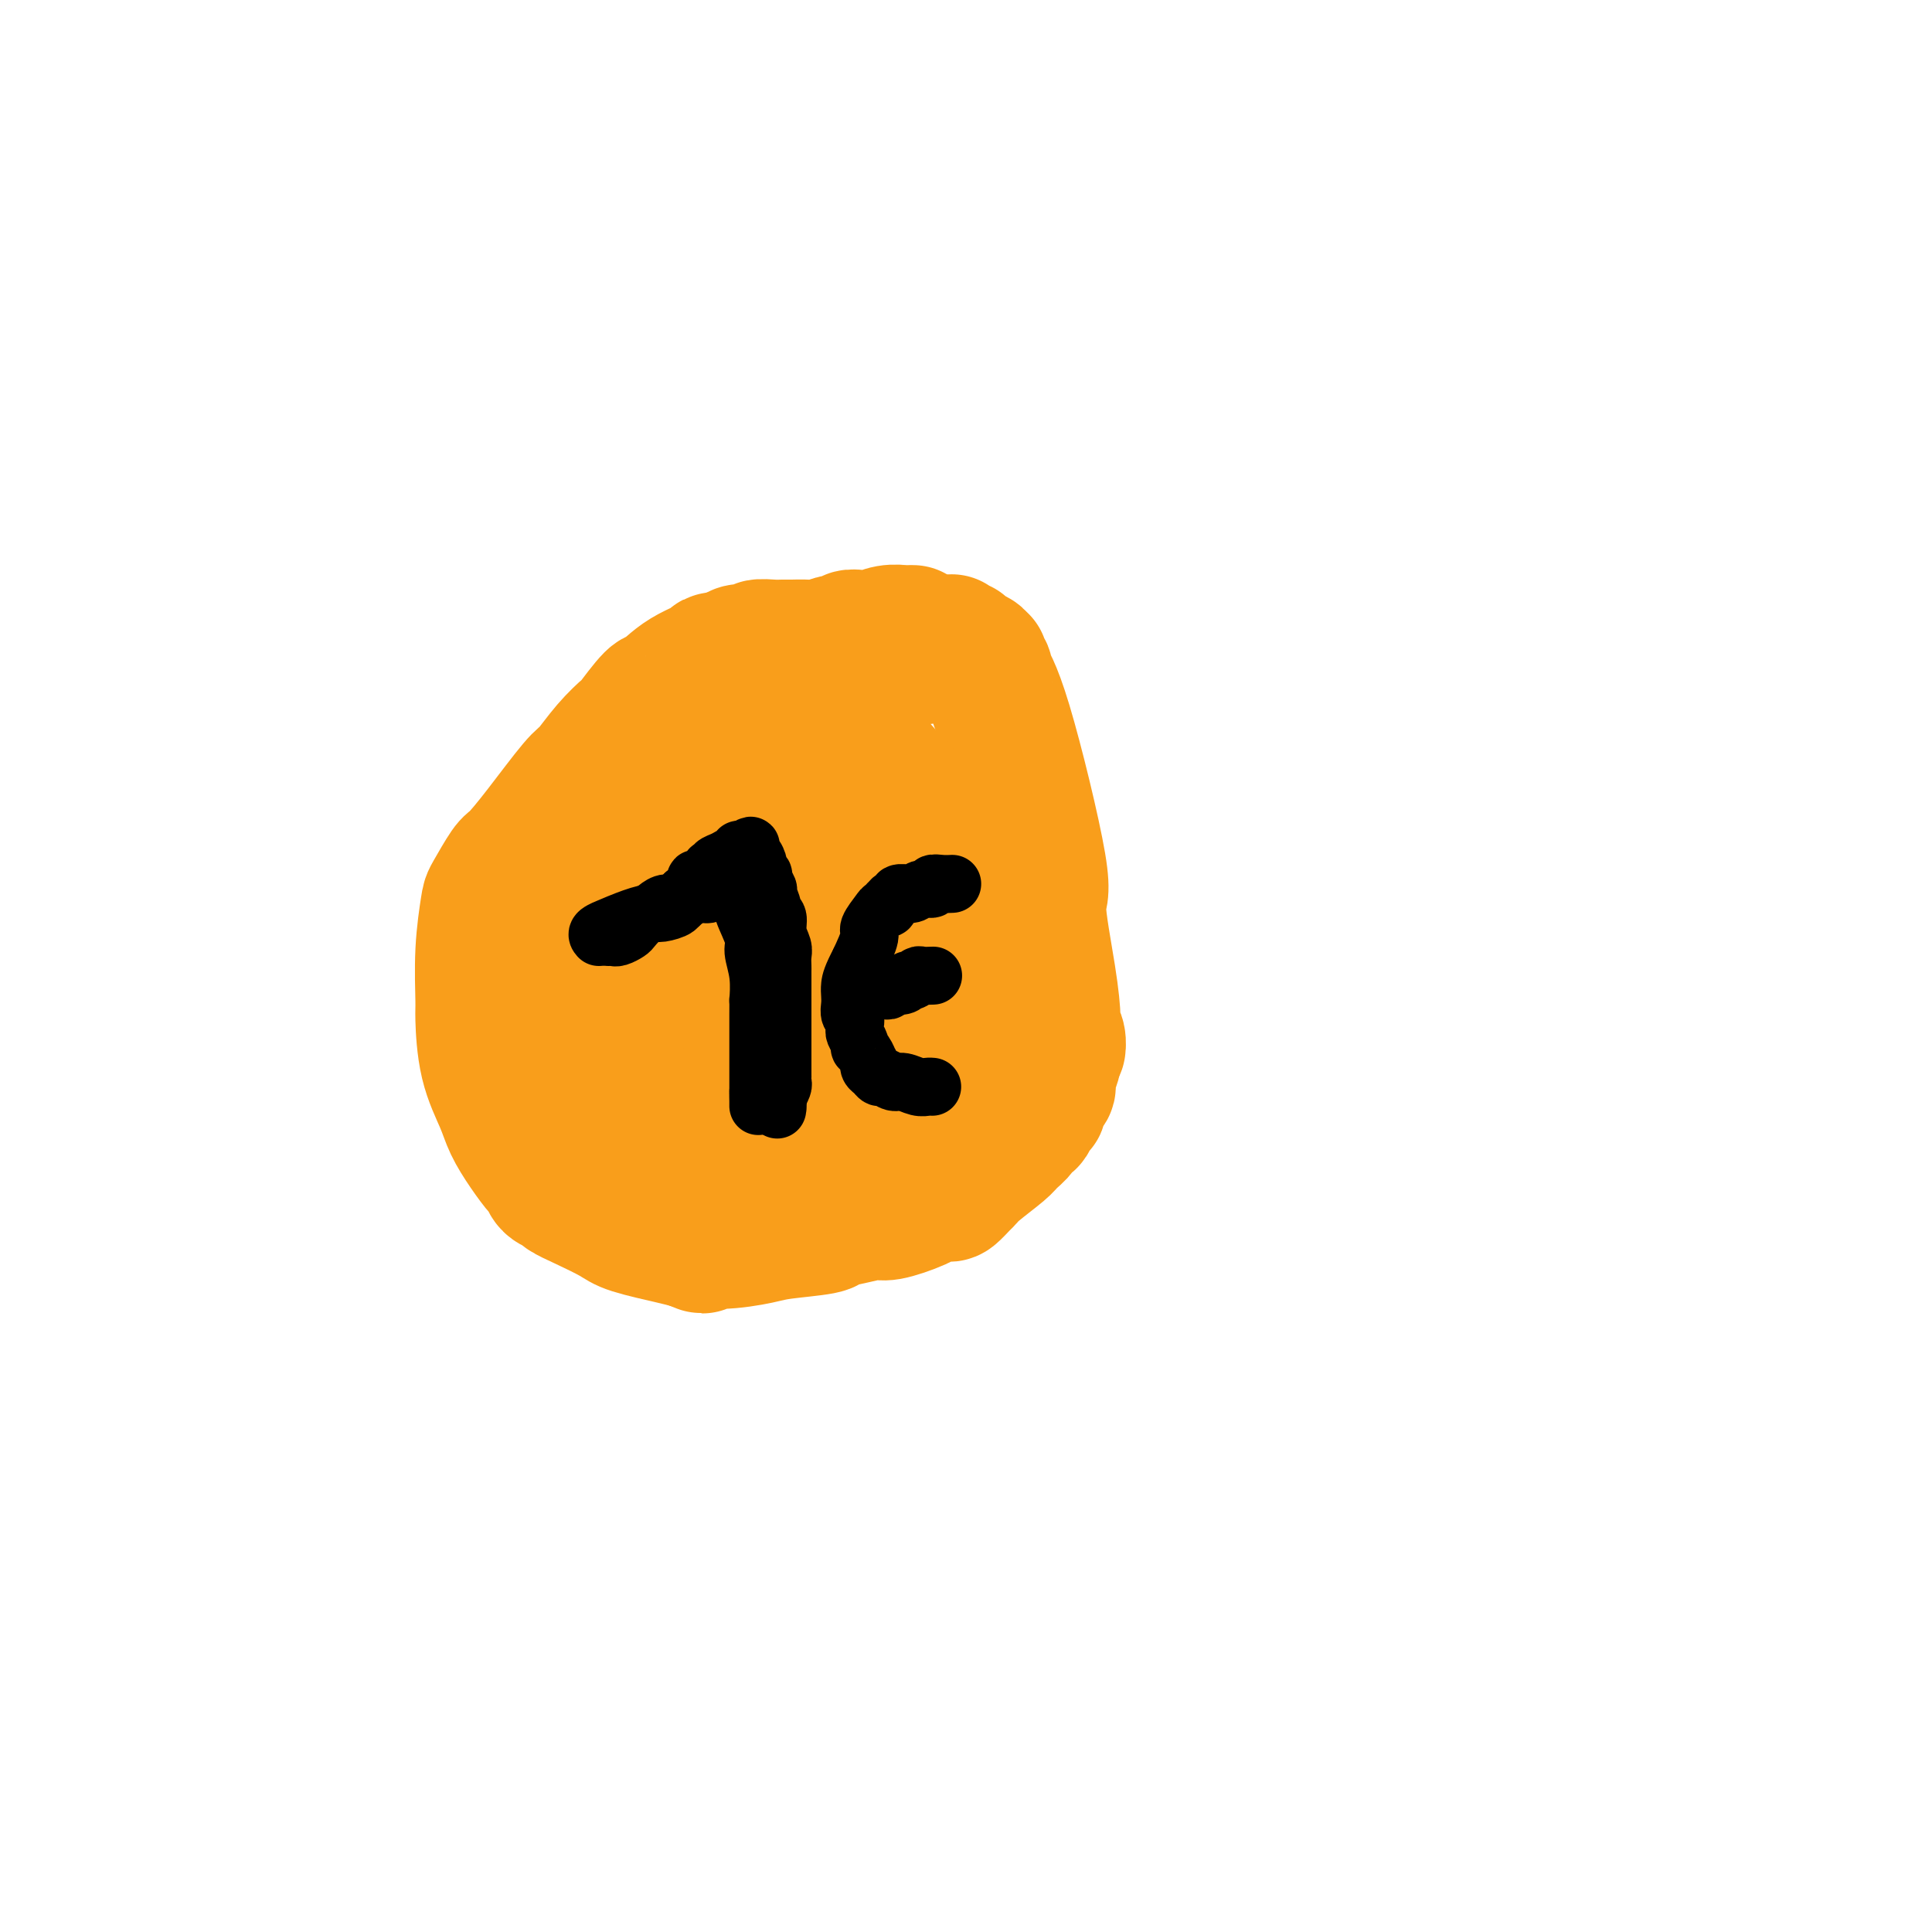 <svg viewBox='0 0 400 400' version='1.1' xmlns='http://www.w3.org/2000/svg' xmlns:xlink='http://www.w3.org/1999/xlink'><g fill='none' stroke='#F99E1B' stroke-width='28' stroke-linecap='round' stroke-linejoin='round'><path d='M189,131c-0.377,-0.008 -0.755,-0.016 -1,0c-0.245,0.016 -0.359,0.057 -1,0c-0.641,-0.057 -1.811,-0.213 -3,0c-1.189,0.213 -2.398,0.793 -3,1c-0.602,0.207 -0.597,0.040 -1,0c-0.403,-0.040 -1.213,0.046 -2,0c-0.787,-0.046 -1.550,-0.222 -2,0c-0.450,0.222 -0.585,0.844 -1,1c-0.415,0.156 -1.109,-0.154 -2,0c-0.891,0.154 -1.980,0.774 -3,1c-1.020,0.226 -1.970,0.060 -3,0c-1.030,-0.060 -2.141,-0.012 -3,0c-0.859,0.012 -1.465,-0.011 -2,0c-0.535,0.011 -0.997,0.055 -2,0c-1.003,-0.055 -2.545,-0.208 -3,0c-0.455,0.208 0.177,0.777 0,1c-0.177,0.223 -1.163,0.098 -2,0c-0.837,-0.098 -1.525,-0.171 -2,0c-0.475,0.171 -0.738,0.585 -1,1'/><path d='M152,136c-6.343,0.884 -3.700,0.595 -4,1c-0.300,0.405 -3.541,1.503 -6,3c-2.459,1.497 -4.134,3.392 -5,4c-0.866,0.608 -0.921,-0.072 -2,1c-1.079,1.072 -3.181,3.895 -4,5c-0.819,1.105 -0.357,0.492 -1,1c-0.643,0.508 -2.393,2.136 -4,4c-1.607,1.864 -3.073,3.963 -4,5c-0.927,1.037 -1.317,1.014 -3,3c-1.683,1.986 -4.660,5.983 -7,9c-2.340,3.017 -4.042,5.053 -5,6c-0.958,0.947 -1.171,0.804 -2,2c-0.829,1.196 -2.275,3.732 -3,5c-0.725,1.268 -0.729,1.267 -1,3c-0.271,1.733 -0.809,5.201 -1,9c-0.191,3.799 -0.036,7.929 0,10c0.036,2.071 -0.049,2.083 0,4c0.049,1.917 0.230,5.740 1,9c0.770,3.260 2.129,5.958 3,8c0.871,2.042 1.254,3.430 2,5c0.746,1.570 1.853,3.324 3,5c1.147,1.676 2.333,3.275 3,4c0.667,0.725 0.815,0.578 1,1c0.185,0.422 0.406,1.415 1,2c0.594,0.585 1.561,0.761 2,1c0.439,0.239 0.351,0.540 1,1c0.649,0.460 2.036,1.079 4,2c1.964,0.921 4.506,2.144 6,3c1.494,0.856 1.941,1.346 4,2c2.059,0.654 5.731,1.473 8,2c2.269,0.527 3.134,0.764 4,1'/><path d='M143,257c4.527,1.844 1.343,0.453 1,0c-0.343,-0.453 2.154,0.033 5,0c2.846,-0.033 6.041,-0.586 8,-1c1.959,-0.414 2.682,-0.689 5,-1c2.318,-0.311 6.231,-0.656 8,-1c1.769,-0.344 1.393,-0.686 2,-1c0.607,-0.314 2.196,-0.599 4,-1c1.804,-0.401 3.821,-0.917 5,-1c1.179,-0.083 1.519,0.267 3,0c1.481,-0.267 4.102,-1.150 6,-2c1.898,-0.850 3.072,-1.666 4,-2c0.928,-0.334 1.611,-0.184 2,0c0.389,0.184 0.486,0.404 1,0c0.514,-0.404 1.446,-1.431 2,-2c0.554,-0.569 0.731,-0.681 1,-1c0.269,-0.319 0.630,-0.845 2,-2c1.370,-1.155 3.748,-2.939 5,-4c1.252,-1.061 1.378,-1.398 2,-2c0.622,-0.602 1.739,-1.471 2,-2c0.261,-0.529 -0.333,-0.720 0,-1c0.333,-0.280 1.592,-0.649 2,-1c0.408,-0.351 -0.035,-0.684 0,-1c0.035,-0.316 0.548,-0.613 1,-1c0.452,-0.387 0.843,-0.863 1,-1c0.157,-0.137 0.080,0.063 0,0c-0.080,-0.063 -0.161,-0.391 0,-1c0.161,-0.609 0.565,-1.500 1,-2c0.435,-0.500 0.900,-0.608 1,-1c0.100,-0.392 -0.165,-1.067 0,-2c0.165,-0.933 0.762,-2.124 1,-3c0.238,-0.876 0.119,-1.438 0,-2'/><path d='M218,218c0.983,-2.301 0.942,-1.054 1,-1c0.058,0.054 0.217,-1.087 0,-2c-0.217,-0.913 -0.809,-1.600 -1,-2c-0.191,-0.400 0.017,-0.515 0,-2c-0.017,-1.485 -0.261,-4.342 -1,-9c-0.739,-4.658 -1.973,-11.118 -2,-14c-0.027,-2.882 1.152,-2.186 0,-9c-1.152,-6.814 -4.634,-21.136 -7,-29c-2.366,-7.864 -3.614,-9.269 -4,-10c-0.386,-0.731 0.090,-0.788 0,-1c-0.090,-0.212 -0.746,-0.579 -1,-1c-0.254,-0.421 -0.104,-0.897 0,-1c0.104,-0.103 0.164,0.166 0,0c-0.164,-0.166 -0.551,-0.766 -1,-1c-0.449,-0.234 -0.962,-0.101 -1,0c-0.038,0.101 0.397,0.170 0,0c-0.397,-0.170 -1.627,-0.581 -2,-1c-0.373,-0.419 0.110,-0.848 0,-1c-0.110,-0.152 -0.814,-0.027 -1,0c-0.186,0.027 0.146,-0.045 0,0c-0.146,0.045 -0.770,0.208 -1,0c-0.230,-0.208 -0.066,-0.788 0,-1c0.066,-0.212 0.033,-0.057 0,0c-0.033,0.057 -0.068,0.014 0,0c0.068,-0.014 0.239,-0.001 0,0c-0.239,0.001 -0.887,-0.010 -1,0c-0.113,0.010 0.310,0.041 0,0c-0.310,-0.041 -1.351,-0.155 -2,0c-0.649,0.155 -0.905,0.580 -1,1c-0.095,0.420 -0.027,0.834 0,1c0.027,0.166 0.014,0.083 0,0'/><path d='M193,135c-0.976,0.536 -1.416,0.875 -2,1c-0.584,0.125 -1.312,0.038 -2,0c-0.688,-0.038 -1.336,-0.025 -2,0c-0.664,0.025 -1.346,0.061 -2,0c-0.654,-0.061 -1.282,-0.220 -2,0c-0.718,0.220 -1.525,0.819 -2,1c-0.475,0.181 -0.618,-0.054 -1,0c-0.382,0.054 -1.003,0.399 -2,1c-0.997,0.601 -2.369,1.457 -3,2c-0.631,0.543 -0.519,0.772 -1,1c-0.481,0.228 -1.554,0.456 -3,1c-1.446,0.544 -3.265,1.403 -4,2c-0.735,0.597 -0.386,0.932 -1,1c-0.614,0.068 -2.192,-0.131 -3,0c-0.808,0.131 -0.847,0.593 -1,1c-0.153,0.407 -0.422,0.759 -1,1c-0.578,0.241 -1.467,0.370 -2,1c-0.533,0.630 -0.710,1.761 -1,2c-0.290,0.239 -0.694,-0.413 -1,0c-0.306,0.413 -0.516,1.890 -1,3c-0.484,1.110 -1.243,1.854 -2,3c-0.757,1.146 -1.513,2.693 -2,4c-0.487,1.307 -0.705,2.374 -1,3c-0.295,0.626 -0.666,0.811 -1,1c-0.334,0.189 -0.632,0.383 -1,1c-0.368,0.617 -0.805,1.657 -1,2c-0.195,0.343 -0.146,-0.010 0,0c0.146,0.010 0.390,0.384 0,1c-0.390,0.616 -1.413,1.473 -2,2c-0.587,0.527 -0.739,0.722 -1,1c-0.261,0.278 -0.630,0.639 -1,1'/><path d='M144,172c-3.194,4.574 -1.679,2.507 -1,2c0.679,-0.507 0.522,0.544 0,1c-0.522,0.456 -1.408,0.315 -2,1c-0.592,0.685 -0.890,2.196 -1,3c-0.110,0.804 -0.030,0.902 0,1c0.030,0.098 0.012,0.195 0,1c-0.012,0.805 -0.016,2.319 0,3c0.016,0.681 0.052,0.531 0,1c-0.052,0.469 -0.193,1.559 0,4c0.193,2.441 0.721,6.233 1,8c0.279,1.767 0.309,1.510 1,3c0.691,1.490 2.044,4.727 3,6c0.956,1.273 1.515,0.582 2,1c0.485,0.418 0.897,1.944 2,3c1.103,1.056 2.896,1.642 4,2c1.104,0.358 1.520,0.489 2,1c0.480,0.511 1.023,1.404 2,2c0.977,0.596 2.386,0.897 3,1c0.614,0.103 0.433,0.010 1,0c0.567,-0.010 1.882,0.064 4,0c2.118,-0.064 5.040,-0.266 7,0c1.960,0.266 2.958,0.999 5,1c2.042,0.001 5.128,-0.730 7,-1c1.872,-0.270 2.530,-0.078 3,0c0.470,0.078 0.754,0.043 1,0c0.246,-0.043 0.455,-0.092 1,-1c0.545,-0.908 1.425,-2.674 2,-4c0.575,-1.326 0.845,-2.211 1,-7c0.155,-4.789 0.196,-13.482 0,-19c-0.196,-5.518 -0.627,-7.862 -1,-9c-0.373,-1.138 -0.686,-1.069 -1,-1'/><path d='M190,175c-0.104,-5.928 0.138,-2.748 0,-2c-0.138,0.748 -0.654,-0.934 -1,-2c-0.346,-1.066 -0.523,-1.514 -1,-3c-0.477,-1.486 -1.254,-4.010 -2,-5c-0.746,-0.990 -1.459,-0.447 -2,-1c-0.541,-0.553 -0.908,-2.202 -2,-3c-1.092,-0.798 -2.909,-0.745 -4,-1c-1.091,-0.255 -1.455,-0.817 -2,-1c-0.545,-0.183 -1.271,0.011 -2,0c-0.729,-0.011 -1.459,-0.229 -2,0c-0.541,0.229 -0.891,0.905 -1,1c-0.109,0.095 0.024,-0.392 -1,1c-1.024,1.392 -3.206,4.663 -4,7c-0.794,2.337 -0.202,3.741 0,6c0.202,2.259 0.014,5.374 0,8c-0.014,2.626 0.148,4.763 0,6c-0.148,1.237 -0.605,1.574 0,3c0.605,1.426 2.272,3.940 3,5c0.728,1.060 0.516,0.666 2,2c1.484,1.334 4.663,4.397 7,6c2.337,1.603 3.831,1.747 5,2c1.169,0.253 2.014,0.617 3,1c0.986,0.383 2.113,0.786 3,1c0.887,0.214 1.534,0.238 2,0c0.466,-0.238 0.751,-0.738 1,-1c0.249,-0.262 0.464,-0.286 1,-1c0.536,-0.714 1.395,-2.117 2,-3c0.605,-0.883 0.956,-1.247 1,-3c0.044,-1.753 -0.219,-4.895 -1,-7c-0.781,-2.105 -2.080,-3.173 -3,-4c-0.920,-0.827 -1.460,-1.414 -2,-2'/><path d='M190,185c-1.026,-2.072 -0.591,-0.751 -2,-1c-1.409,-0.249 -4.662,-2.067 -6,-3c-1.338,-0.933 -0.760,-0.979 -2,-1c-1.240,-0.021 -4.297,-0.016 -6,0c-1.703,0.016 -2.054,0.044 -4,1c-1.946,0.956 -5.489,2.839 -8,4c-2.511,1.161 -3.991,1.600 -5,2c-1.009,0.400 -1.549,0.762 -2,1c-0.451,0.238 -0.814,0.353 -1,1c-0.186,0.647 -0.194,1.827 0,3c0.194,1.173 0.589,2.339 1,4c0.411,1.661 0.839,3.817 2,6c1.161,2.183 3.055,4.392 4,5c0.945,0.608 0.943,-0.387 1,0c0.057,0.387 0.175,2.156 1,3c0.825,0.844 2.357,0.765 3,1c0.643,0.235 0.398,0.785 2,2c1.602,1.215 5.050,3.096 7,4c1.950,0.904 2.402,0.832 3,1c0.598,0.168 1.343,0.577 2,1c0.657,0.423 1.227,0.859 2,1c0.773,0.141 1.749,-0.015 2,0c0.251,0.015 -0.224,0.200 0,0c0.224,-0.200 1.145,-0.787 2,-1c0.855,-0.213 1.642,-0.053 2,0c0.358,0.053 0.285,0.000 1,0c0.715,-0.000 2.216,0.052 3,0c0.784,-0.052 0.849,-0.210 1,0c0.151,0.210 0.387,0.787 1,1c0.613,0.213 1.604,0.061 2,0c0.396,-0.061 0.198,-0.030 0,0'/><path d='M196,220c2.392,-0.048 1.373,-0.168 1,0c-0.373,0.168 -0.101,0.623 0,1c0.101,0.377 0.030,0.677 0,1c-0.030,0.323 -0.019,0.671 0,1c0.019,0.329 0.048,0.640 0,1c-0.048,0.360 -0.171,0.771 0,1c0.171,0.229 0.638,0.278 0,1c-0.638,0.722 -2.379,2.117 -3,3c-0.621,0.883 -0.121,1.255 -1,2c-0.879,0.745 -3.137,1.864 -5,3c-1.863,1.136 -3.332,2.289 -4,3c-0.668,0.711 -0.536,0.979 -1,1c-0.464,0.021 -1.526,-0.206 -3,0c-1.474,0.206 -3.362,0.843 -4,1c-0.638,0.157 -0.026,-0.168 -1,0c-0.974,0.168 -3.532,0.829 -5,1c-1.468,0.171 -1.844,-0.150 -3,0c-1.156,0.150 -3.092,0.769 -4,1c-0.908,0.231 -0.787,0.072 -1,0c-0.213,-0.072 -0.759,-0.057 -1,0c-0.241,0.057 -0.177,0.155 -1,0c-0.823,-0.155 -2.531,-0.563 -5,-1c-2.469,-0.437 -5.698,-0.902 -7,-1c-1.302,-0.098 -0.678,0.170 -1,0c-0.322,-0.170 -1.591,-0.777 -2,-1c-0.409,-0.223 0.041,-0.063 0,0c-0.041,0.063 -0.572,0.028 -1,0c-0.428,-0.028 -0.754,-0.049 -1,0c-0.246,0.049 -0.412,0.167 -1,0c-0.588,-0.167 -1.596,-0.619 -2,-1c-0.404,-0.381 -0.202,-0.690 0,-1'/><path d='M140,236c-3.260,-0.714 -1.411,0.002 -1,0c0.411,-0.002 -0.616,-0.722 -1,-1c-0.384,-0.278 -0.126,-0.113 0,0c0.126,0.113 0.119,0.174 0,0c-0.119,-0.174 -0.351,-0.584 -1,-1c-0.649,-0.416 -1.714,-0.839 -2,-1c-0.286,-0.161 0.207,-0.060 -1,-2c-1.207,-1.940 -4.113,-5.921 -6,-9c-1.887,-3.079 -2.756,-5.255 -3,-6c-0.244,-0.745 0.138,-0.060 0,0c-0.138,0.060 -0.795,-0.506 -1,-1c-0.205,-0.494 0.044,-0.917 0,-1c-0.044,-0.083 -0.380,0.174 -1,-1c-0.620,-1.174 -1.525,-3.777 -2,-5c-0.475,-1.223 -0.520,-1.064 -1,-2c-0.480,-0.936 -1.397,-2.968 -2,-4c-0.603,-1.032 -0.894,-1.065 -1,-1c-0.106,0.065 -0.028,0.229 0,0c0.028,-0.229 0.008,-0.850 0,-1c-0.008,-0.150 -0.002,0.170 0,0c0.002,-0.170 0.001,-0.830 0,-1c-0.001,-0.170 -0.000,0.150 0,0c0.000,-0.150 0.000,-0.771 0,-1c-0.000,-0.229 -0.000,-0.065 0,0c0.000,0.065 0.000,0.033 0,0'/><path d='M117,198c0.000,0.000 0.100,0.100 0.1,0.1'/><path d='M117,198c0.000,0.008 0.000,0.016 0,0c-0.000,-0.016 -0.000,-0.057 0,0c0.000,0.057 0.000,0.213 0,0c-0.000,-0.213 -0.001,-0.793 0,-1c0.001,-0.207 0.003,-0.040 0,0c-0.003,0.040 -0.011,-0.046 0,0c0.011,0.046 0.040,0.223 0,0c-0.040,-0.223 -0.148,-0.846 0,-1c0.148,-0.154 0.551,0.161 1,0c0.449,-0.161 0.943,-0.798 1,-1c0.057,-0.202 -0.321,0.030 0,0c0.321,-0.030 1.343,-0.323 2,-1c0.657,-0.677 0.949,-1.739 1,-2c0.051,-0.261 -0.140,0.277 0,0c0.140,-0.277 0.612,-1.370 1,-2c0.388,-0.630 0.692,-0.798 1,-1c0.308,-0.202 0.621,-0.439 1,-1c0.379,-0.561 0.822,-1.446 1,-2c0.178,-0.554 0.089,-0.777 0,-1'/><path d='M126,185c1.393,-2.012 0.377,-0.543 0,0c-0.377,0.543 -0.115,0.160 0,0c0.115,-0.160 0.083,-0.095 0,0c-0.083,0.095 -0.218,0.222 0,0c0.218,-0.222 0.791,-0.791 1,-1c0.209,-0.209 0.056,-0.056 0,0c-0.056,0.056 -0.016,0.016 0,0c0.016,-0.016 0.008,-0.008 0,0'/></g>
<g fill='none' stroke='#000000' stroke-width='12' stroke-linecap='round' stroke-linejoin='round'><path d='M126,194c0.438,0.007 0.876,0.014 1,0c0.124,-0.014 -0.066,-0.049 0,0c0.066,0.049 0.390,0.181 1,0c0.610,-0.181 1.508,-0.675 2,-1c0.492,-0.325 0.579,-0.482 1,-1c0.421,-0.518 1.176,-1.397 2,-2c0.824,-0.603 1.715,-0.930 2,-1c0.285,-0.070 -0.038,0.117 0,0c0.038,-0.117 0.436,-0.539 1,-1c0.564,-0.461 1.292,-0.960 2,-1c0.708,-0.040 1.394,0.378 2,0c0.606,-0.378 1.132,-1.552 2,-2c0.868,-0.448 2.079,-0.172 3,0c0.921,0.172 1.552,0.238 2,0c0.448,-0.238 0.711,-0.782 1,-1c0.289,-0.218 0.603,-0.110 1,0c0.397,0.110 0.876,0.222 1,0c0.124,-0.222 -0.107,-0.778 0,-1c0.107,-0.222 0.554,-0.111 1,0'/><path d='M151,183c3.863,-1.702 1.021,-0.456 0,0c-1.021,0.456 -0.222,0.123 0,0c0.222,-0.123 -0.133,-0.035 0,0c0.133,0.035 0.753,0.016 1,0c0.247,-0.016 0.122,-0.029 0,0c-0.122,0.029 -0.242,0.102 0,0c0.242,-0.102 0.847,-0.378 1,0c0.153,0.378 -0.147,1.410 0,2c0.147,0.590 0.742,0.736 1,1c0.258,0.264 0.178,0.645 0,1c-0.178,0.355 -0.454,0.685 0,2c0.454,1.315 1.638,3.614 2,5c0.362,1.386 -0.099,1.860 0,3c0.099,1.140 0.759,2.945 1,5c0.241,2.055 0.065,4.359 0,5c-0.065,0.641 -0.017,-0.381 0,0c0.017,0.381 0.005,2.166 0,3c-0.005,0.834 -0.001,0.717 0,1c0.001,0.283 0.000,0.965 0,2c-0.000,1.035 -0.000,2.423 0,3c0.000,0.577 0.000,0.343 0,1c-0.000,0.657 -0.000,2.204 0,3c0.000,0.796 0.000,0.840 0,1c-0.000,0.160 -0.000,0.434 0,1c0.000,0.566 0.000,1.422 0,2c-0.000,0.578 -0.000,0.876 0,1c0.000,0.124 0.000,0.072 0,0c-0.000,-0.072 -0.000,-0.163 0,0c0.000,0.163 0.000,0.582 0,1'/><path d='M157,226c0.155,5.116 0.041,1.906 0,1c-0.041,-0.906 -0.011,0.493 0,1c0.011,0.507 0.003,0.122 0,0c-0.003,-0.122 -0.001,0.019 0,0c0.001,-0.019 0.000,-0.197 0,0c-0.000,0.197 -0.000,0.771 0,1c0.000,0.229 0.000,0.115 0,0'/><path d='M197,183c-0.044,0.002 -0.087,0.005 0,0c0.087,-0.005 0.305,-0.016 0,0c-0.305,0.016 -1.132,0.061 -2,0c-0.868,-0.061 -1.778,-0.227 -2,0c-0.222,0.227 0.244,0.846 0,1c-0.244,0.154 -1.197,-0.156 -2,0c-0.803,0.156 -1.454,0.778 -2,1c-0.546,0.222 -0.986,0.044 -1,0c-0.014,-0.044 0.399,0.045 0,0c-0.399,-0.045 -1.610,-0.223 -2,0c-0.390,0.223 0.040,0.848 0,1c-0.040,0.152 -0.550,-0.170 -1,0c-0.450,0.170 -0.840,0.831 -1,1c-0.160,0.169 -0.089,-0.155 0,0c0.089,0.155 0.197,0.788 0,1c-0.197,0.212 -0.699,0.004 -1,0c-0.301,-0.004 -0.400,0.195 -1,1c-0.600,0.805 -1.700,2.217 -2,3c-0.300,0.783 0.200,0.938 0,2c-0.200,1.062 -1.100,3.031 -2,5'/><path d='M178,199c-1.689,3.202 -1.913,4.206 -2,5c-0.087,0.794 -0.037,1.379 0,2c0.037,0.621 0.063,1.280 0,2c-0.063,0.720 -0.214,1.501 0,2c0.214,0.499 0.793,0.715 1,1c0.207,0.285 0.041,0.640 0,1c-0.041,0.360 0.044,0.725 0,1c-0.044,0.275 -0.218,0.460 0,1c0.218,0.540 0.829,1.436 1,2c0.171,0.564 -0.099,0.795 0,1c0.099,0.205 0.565,0.383 1,1c0.435,0.617 0.838,1.672 1,2c0.162,0.328 0.084,-0.071 0,0c-0.084,0.071 -0.174,0.611 0,1c0.174,0.389 0.612,0.625 1,1c0.388,0.375 0.726,0.889 1,1c0.274,0.111 0.482,-0.180 1,0c0.518,0.180 1.344,0.833 2,1c0.656,0.167 1.143,-0.151 2,0c0.857,0.151 2.086,0.773 3,1c0.914,0.227 1.513,0.061 2,0c0.487,-0.061 0.862,-0.016 1,0c0.138,0.016 0.039,0.005 0,0c-0.039,-0.005 -0.020,-0.002 0,0'/><path d='M182,205c-0.082,0.008 -0.163,0.016 0,0c0.163,-0.016 0.572,-0.056 1,0c0.428,0.056 0.875,0.207 1,0c0.125,-0.207 -0.072,-0.774 0,-1c0.072,-0.226 0.415,-0.112 1,0c0.585,0.112 1.414,0.222 2,0c0.586,-0.222 0.929,-0.778 1,-1c0.071,-0.222 -0.131,-0.112 0,0c0.131,0.112 0.595,0.226 1,0c0.405,-0.226 0.749,-0.793 1,-1c0.251,-0.207 0.407,-0.056 1,0c0.593,0.056 1.623,0.015 2,0c0.377,-0.015 0.102,-0.004 0,0c-0.102,0.004 -0.029,0.001 0,0c0.029,-0.001 0.015,-0.001 0,0'/><path d='M124,194c-0.259,-0.295 -0.518,-0.591 0,-1c0.518,-0.409 1.814,-0.932 2,-1c0.186,-0.068 -0.738,0.319 0,0c0.738,-0.319 3.136,-1.343 5,-2c1.864,-0.657 3.193,-0.947 4,-1c0.807,-0.053 1.093,0.130 2,0c0.907,-0.130 2.437,-0.573 3,-1c0.563,-0.427 0.161,-0.836 0,-1c-0.161,-0.164 -0.080,-0.082 0,0'/><path d='M140,187c2.697,-1.099 1.441,-0.347 1,0c-0.441,0.347 -0.066,0.290 0,0c0.066,-0.290 -0.179,-0.814 0,-1c0.179,-0.186 0.780,-0.036 1,0c0.220,0.036 0.059,-0.043 0,0c-0.059,0.043 -0.016,0.208 0,0c0.016,-0.208 0.004,-0.788 0,-1c-0.004,-0.212 -0.001,-0.057 0,0c0.001,0.057 0.001,0.015 0,0c-0.001,-0.015 -0.002,-0.004 0,0c0.002,0.004 0.008,-0.001 0,0c-0.008,0.001 -0.031,0.006 0,0c0.031,-0.006 0.115,-0.024 0,0c-0.115,0.024 -0.429,0.090 0,0c0.429,-0.090 1.603,-0.336 2,-1c0.397,-0.664 0.019,-1.747 0,-2c-0.019,-0.253 0.321,0.325 1,0c0.679,-0.325 1.697,-1.554 2,-2c0.303,-0.446 -0.109,-0.108 0,0c0.109,0.108 0.740,-0.014 1,0c0.260,0.014 0.150,0.162 0,0c-0.150,-0.162 -0.342,-0.636 0,-1c0.342,-0.364 1.216,-0.619 2,-1c0.784,-0.381 1.478,-0.887 2,-1c0.522,-0.113 0.871,0.166 1,0c0.129,-0.166 0.038,-0.776 0,-1c-0.038,-0.224 -0.024,-0.060 0,0c0.024,0.060 0.058,0.016 0,0c-0.058,-0.016 -0.208,-0.004 0,0c0.208,0.004 0.774,0.001 1,0c0.226,-0.001 0.113,-0.001 0,0'/><path d='M154,176c2.349,-1.733 1.222,-0.566 1,0c-0.222,0.566 0.461,0.532 1,1c0.539,0.468 0.933,1.439 1,2c0.067,0.561 -0.193,0.712 0,1c0.193,0.288 0.840,0.715 1,1c0.160,0.285 -0.169,0.430 0,1c0.169,0.570 0.834,1.566 1,2c0.166,0.434 -0.167,0.307 0,1c0.167,0.693 0.833,2.206 1,3c0.167,0.794 -0.166,0.870 0,1c0.166,0.130 0.829,0.315 1,1c0.171,0.685 -0.150,1.871 0,3c0.150,1.129 0.772,2.201 1,3c0.228,0.799 0.061,1.325 0,2c-0.061,0.675 -0.016,1.498 0,2c0.016,0.502 0.004,0.682 0,1c-0.004,0.318 -0.001,0.775 0,1c0.001,0.225 0.000,0.218 0,1c-0.000,0.782 -0.000,2.355 0,3c0.000,0.645 0.000,0.364 0,1c-0.000,0.636 -0.000,2.188 0,4c0.000,1.812 -0.000,3.883 0,5c0.000,1.117 0.000,1.279 0,2c-0.000,0.721 -0.000,2.000 0,3c0.000,1.000 0.001,1.720 0,2c-0.001,0.280 -0.004,0.121 0,0c0.004,-0.121 0.015,-0.204 0,0c-0.015,0.204 -0.056,0.694 0,1c0.056,0.306 0.207,0.429 0,1c-0.207,0.571 -0.774,1.592 -1,2c-0.226,0.408 -0.113,0.204 0,0'/><path d='M161,227c-0.155,4.962 -0.041,1.865 0,1c0.041,-0.865 0.011,0.500 0,1c-0.011,0.500 -0.003,0.135 0,0c0.003,-0.135 0.001,-0.038 0,0c-0.001,0.038 -0.000,0.019 0,0'/></g>
</svg>